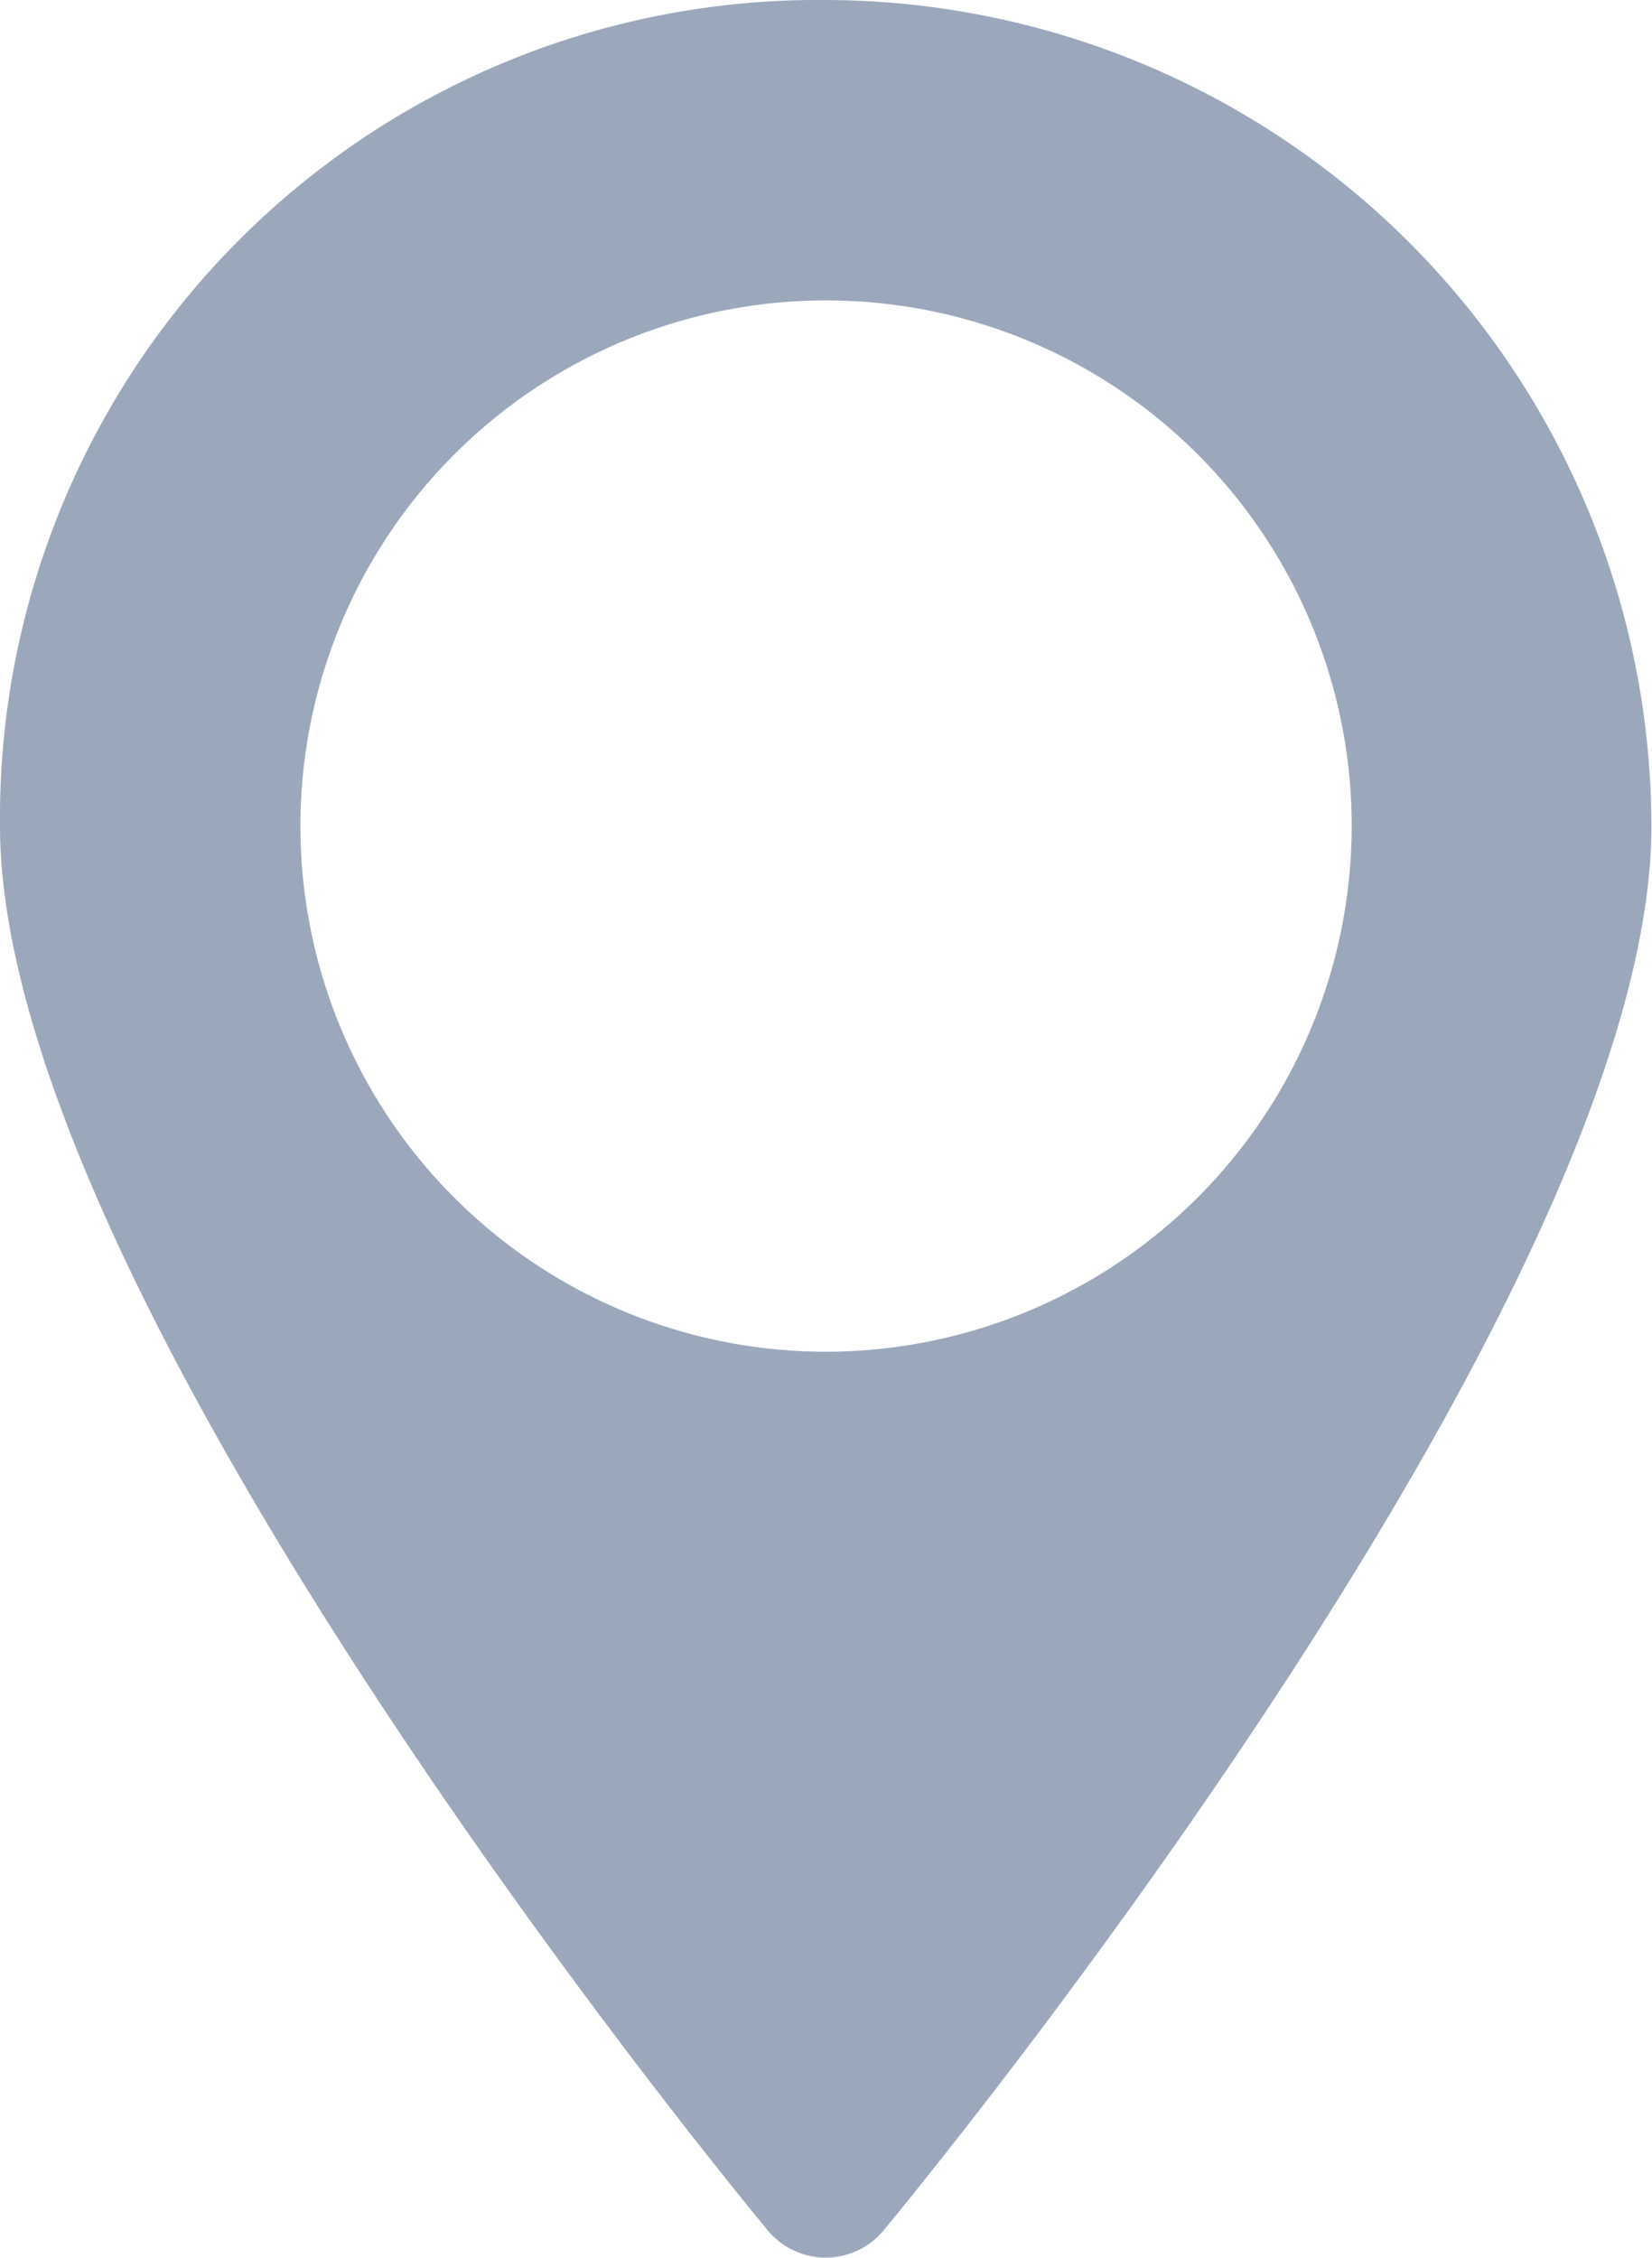 <svg xmlns="http://www.w3.org/2000/svg" width="14.375" height="19.646" viewBox="0 0 14.375 19.646">
  <g id="place" transform="translate(-249.707 -216.9)">
    <path id="Path_10624" data-name="Path 10624" d="M98.188,0A7.118,7.118,0,0,0,91,7.188c0,4.11,6.413,11.9,6.685,12.224a.654.654,0,0,0,1,0c.272-.328,6.685-8.114,6.685-12.224A7.2,7.2,0,0,0,98.188,0Zm0,11.762a4.574,4.574,0,1,1,4.574-4.574A4.579,4.579,0,0,1,98.188,11.762Z" transform="translate(158.707 216.9)" fill="#9ba8bc"/>
  </g>
</svg>
